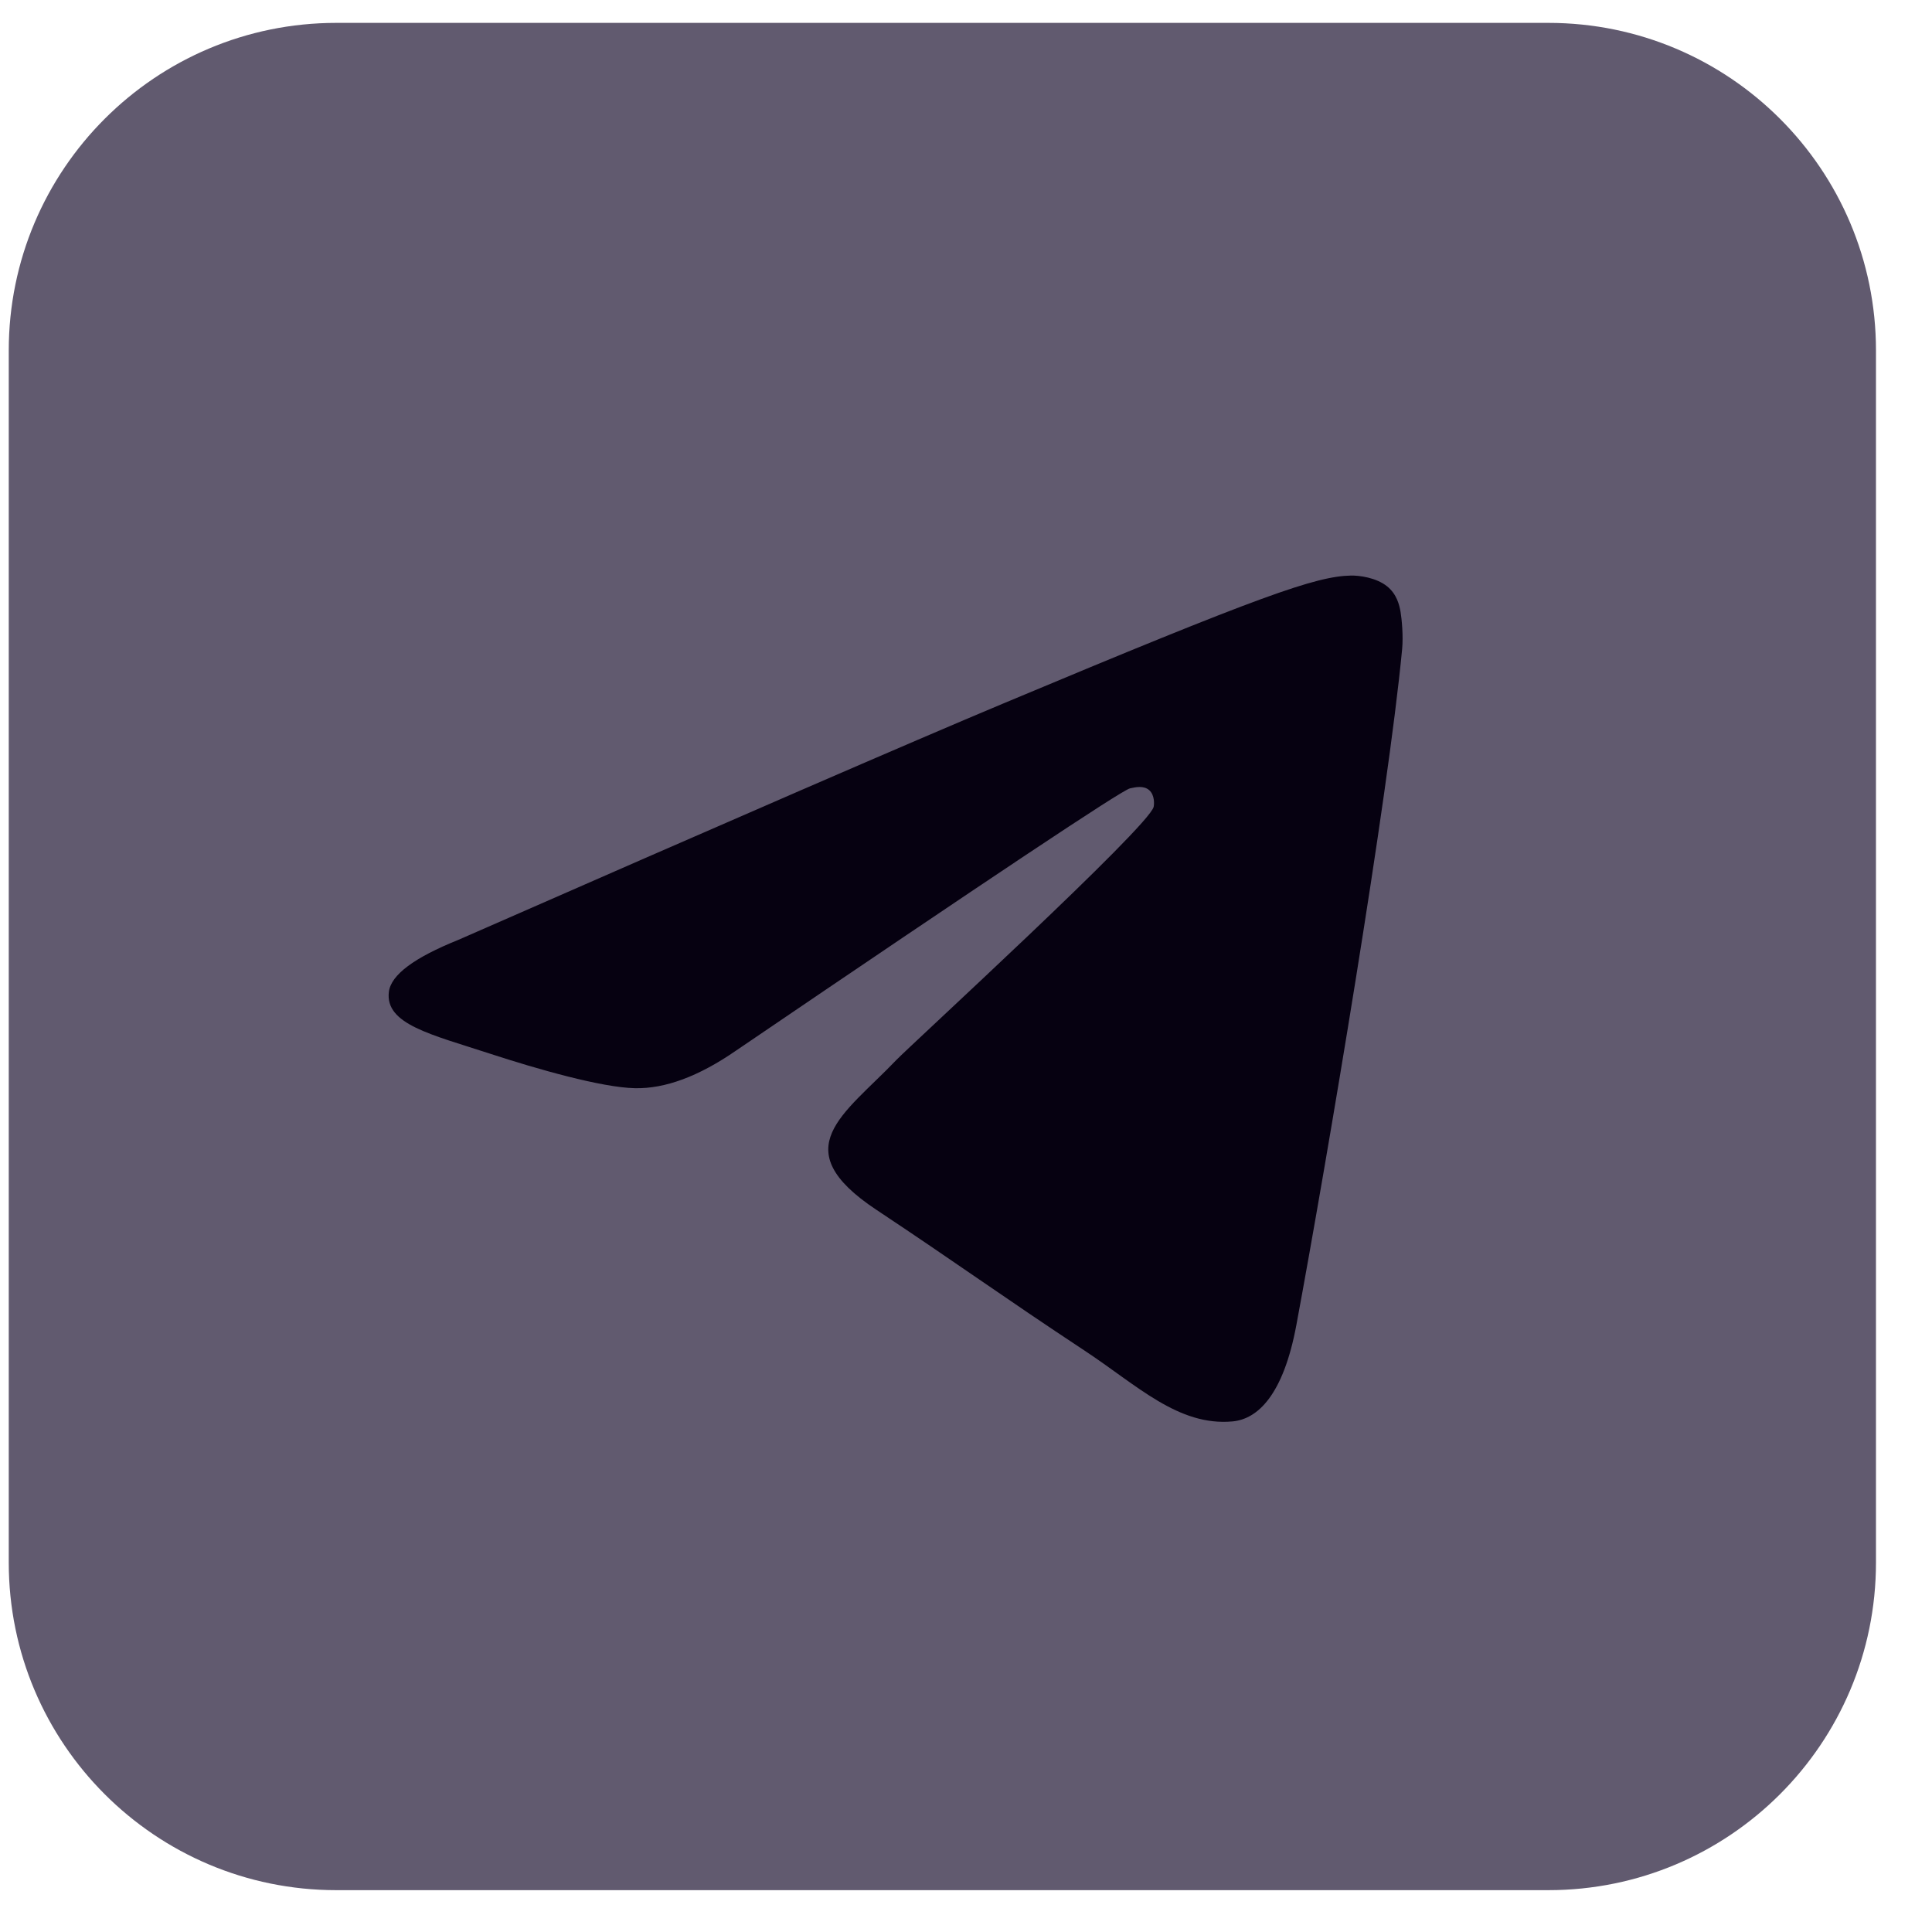 <svg width="32" height="32" viewBox="0 0 32 32" fill="none" xmlns="http://www.w3.org/2000/svg">
<path d="M25.646 0.379H5.57C2.574 0.379 0.145 2.808 0.145 5.805V25.881C0.145 28.877 2.574 31.307 5.57 31.307H25.646C28.643 31.307 31.072 28.877 31.072 25.881V5.805C31.072 2.808 28.643 0.379 25.646 0.379Z" fill="#615A6F"/>
<path fill-rule="evenodd" clip-rule="evenodd" d="M7.592 15.567C12.1 13.589 15.106 12.285 16.61 11.655C20.904 9.856 21.797 9.544 22.378 9.533C22.506 9.531 22.792 9.563 22.978 9.714C23.134 9.842 23.177 10.015 23.198 10.136C23.218 10.257 23.244 10.534 23.224 10.749C22.991 13.212 21.984 19.188 21.472 21.946C21.255 23.113 20.828 23.505 20.415 23.543C19.517 23.626 18.835 22.945 17.965 22.371C16.604 21.473 15.835 20.913 14.514 20.037C12.987 19.023 13.977 18.466 14.847 17.556C15.075 17.318 19.032 13.693 19.108 13.364C19.118 13.323 19.127 13.17 19.036 13.089C18.946 13.008 18.812 13.036 18.716 13.058C18.579 13.089 16.405 14.537 12.193 17.4C11.576 17.827 11.017 18.035 10.516 18.024C9.964 18.012 8.902 17.709 8.112 17.451C7.144 17.134 6.374 16.966 6.441 16.428C6.476 16.147 6.86 15.861 7.592 15.567Z" fill="#060111"/>
</svg>

